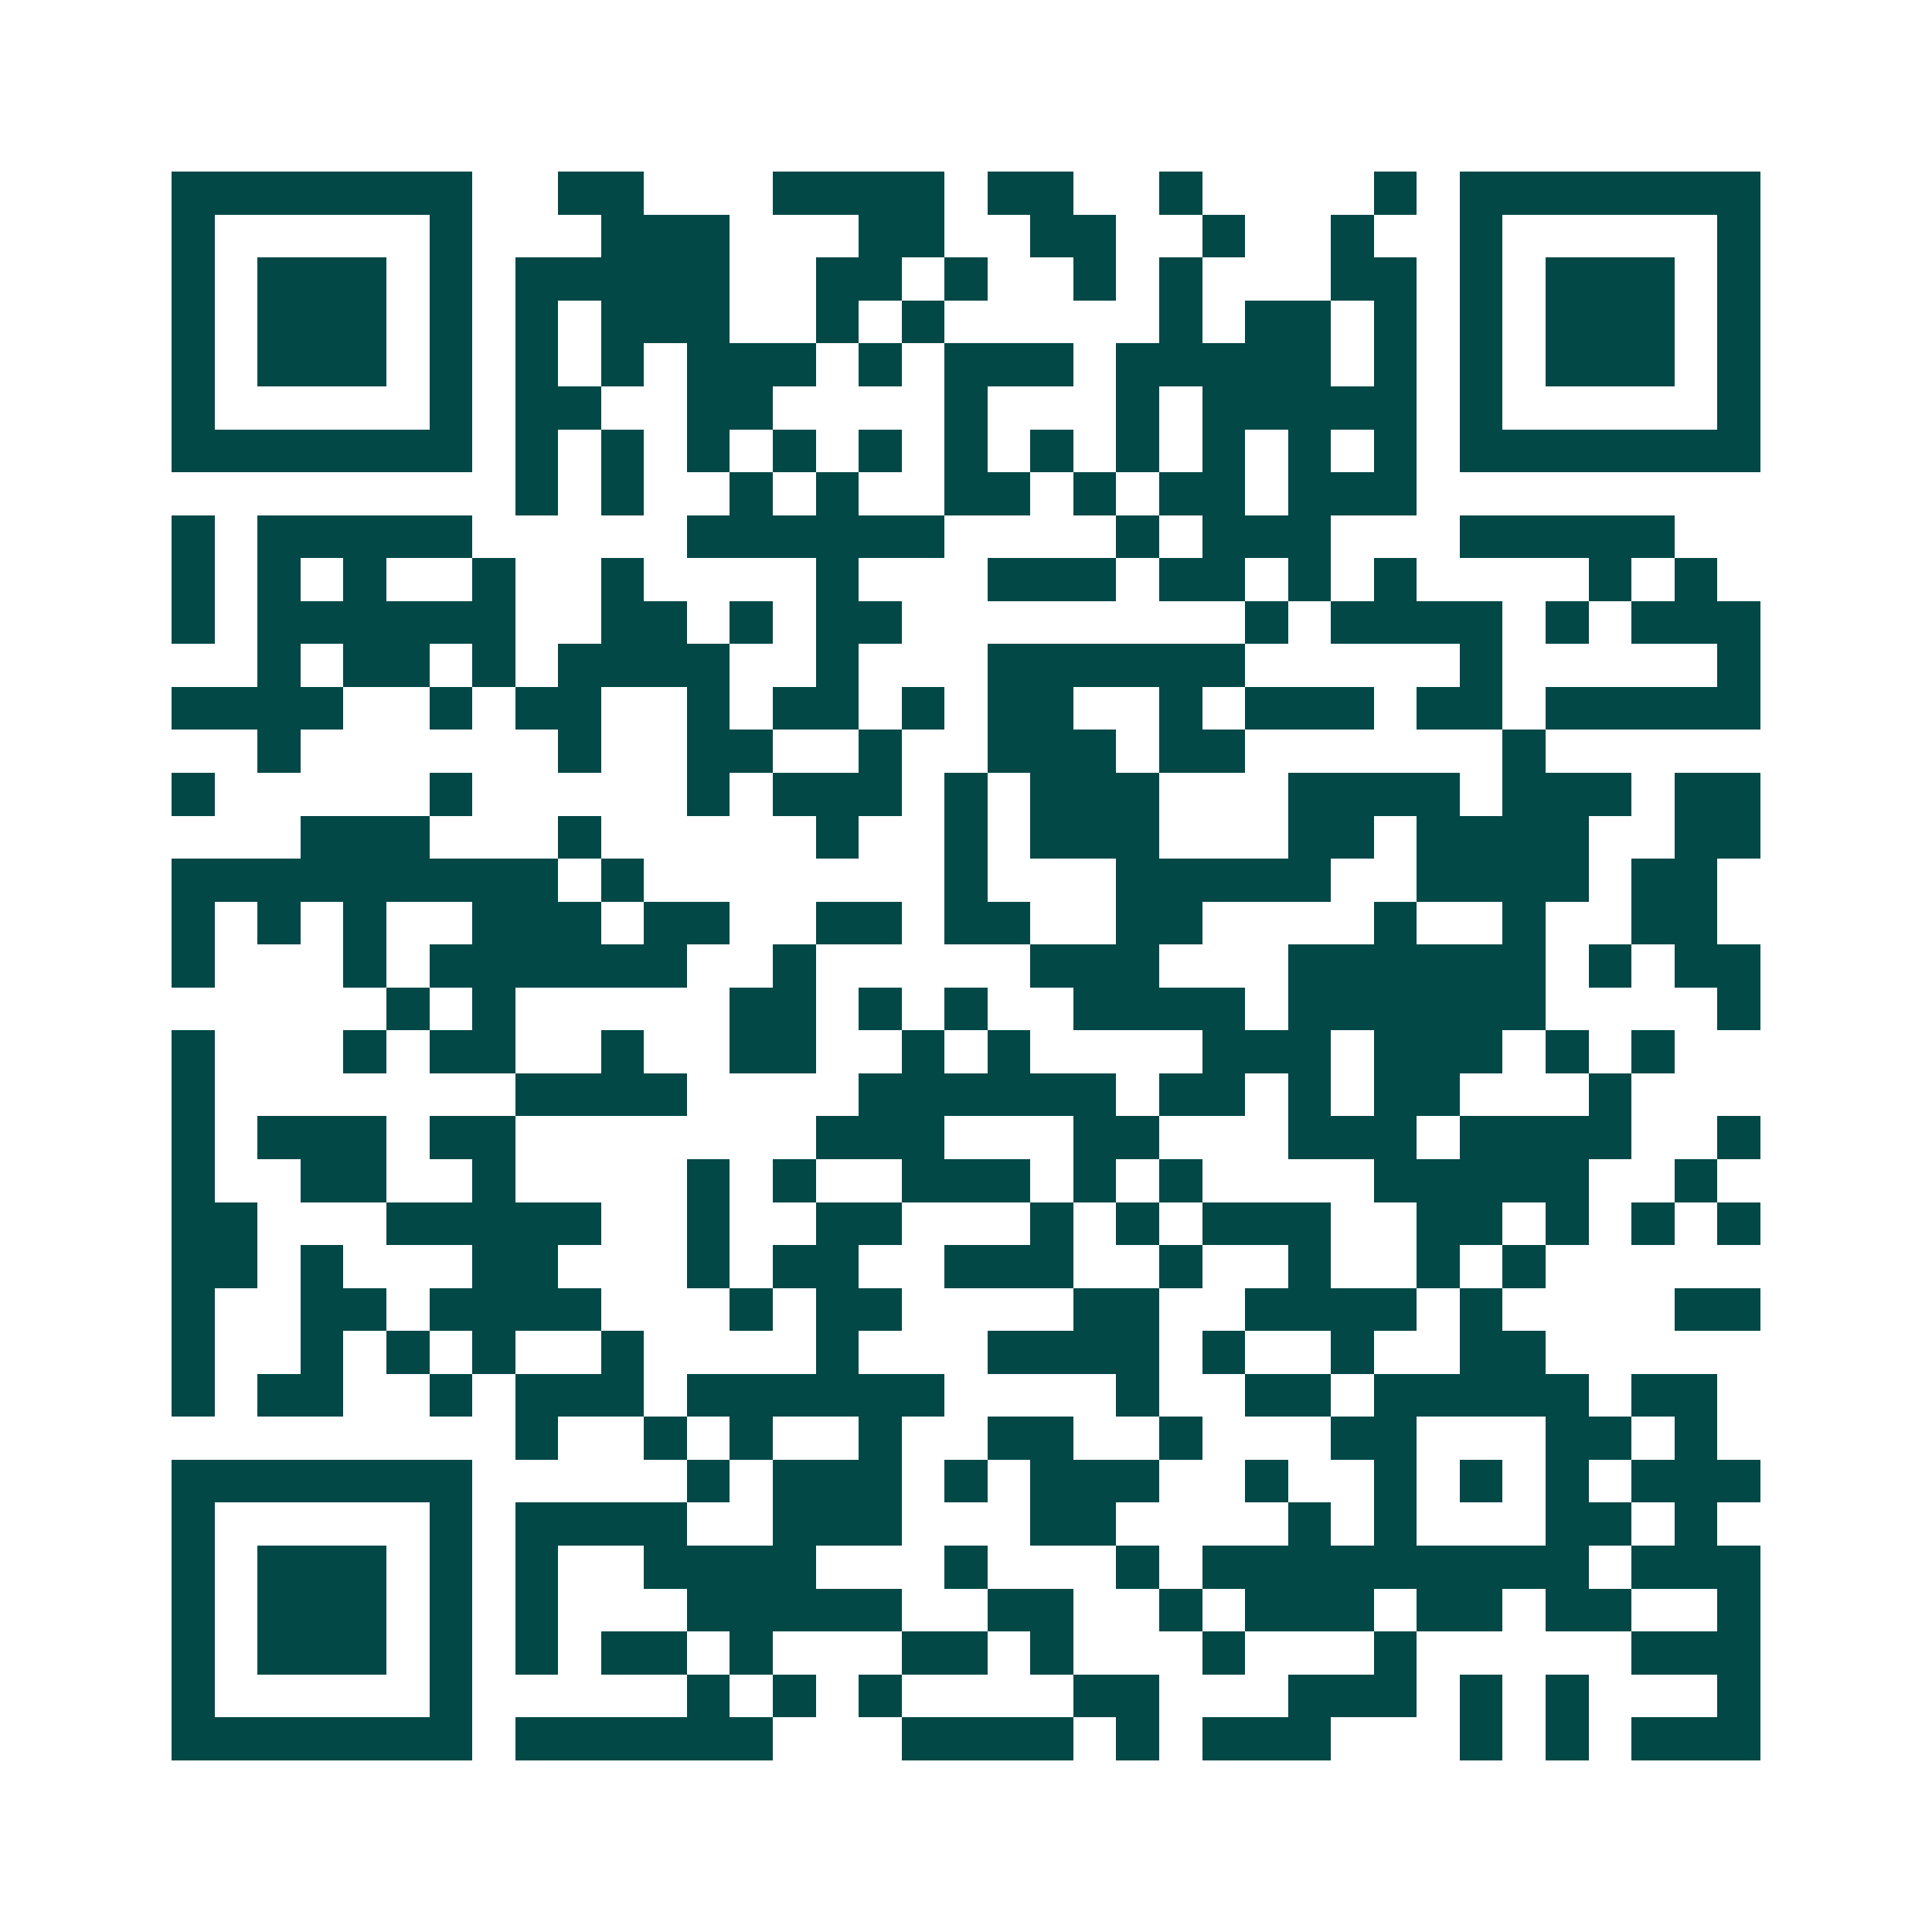 <svg xmlns="http://www.w3.org/2000/svg" width="200" height="200" viewBox="0 0 45 45" shape-rendering="crispEdges"><path fill="#ffffff" d="M0 0h45v45H0z"/><path stroke="#014847" d="M4 4.5h7m2 0h2m3 0h4m1 0h2m2 0h1m4 0h1m1 0h7M4 5.5h1m5 0h1m3 0h3m3 0h2m2 0h2m2 0h1m2 0h1m2 0h1m5 0h1M4 6.5h1m1 0h3m1 0h1m1 0h5m2 0h2m1 0h1m2 0h1m1 0h1m3 0h2m1 0h1m1 0h3m1 0h1M4 7.5h1m1 0h3m1 0h1m1 0h1m1 0h3m2 0h1m1 0h1m5 0h1m1 0h2m1 0h1m1 0h1m1 0h3m1 0h1M4 8.5h1m1 0h3m1 0h1m1 0h1m1 0h1m1 0h3m1 0h1m1 0h3m1 0h5m1 0h1m1 0h1m1 0h3m1 0h1M4 9.5h1m5 0h1m1 0h2m2 0h2m4 0h1m3 0h1m1 0h5m1 0h1m5 0h1M4 10.5h7m1 0h1m1 0h1m1 0h1m1 0h1m1 0h1m1 0h1m1 0h1m1 0h1m1 0h1m1 0h1m1 0h1m1 0h7M12 11.5h1m1 0h1m2 0h1m1 0h1m2 0h2m1 0h1m1 0h2m1 0h3M4 12.5h1m1 0h5m5 0h6m4 0h1m1 0h3m3 0h5M4 13.5h1m1 0h1m1 0h1m2 0h1m2 0h1m4 0h1m3 0h3m1 0h2m1 0h1m1 0h1m4 0h1m1 0h1M4 14.5h1m1 0h6m2 0h2m1 0h1m1 0h2m8 0h1m1 0h4m1 0h1m1 0h3M6 15.5h1m1 0h2m1 0h1m1 0h4m2 0h1m3 0h6m5 0h1m5 0h1M4 16.5h4m2 0h1m1 0h2m2 0h1m1 0h2m1 0h1m1 0h2m2 0h1m1 0h3m1 0h2m1 0h5M6 17.5h1m6 0h1m2 0h2m2 0h1m2 0h3m1 0h2m6 0h1M4 18.5h1m5 0h1m5 0h1m1 0h3m1 0h1m1 0h3m3 0h4m1 0h3m1 0h2M7 19.5h3m3 0h1m5 0h1m2 0h1m1 0h3m3 0h2m1 0h4m2 0h2M4 20.5h9m1 0h1m7 0h1m3 0h5m2 0h4m1 0h2M4 21.5h1m1 0h1m1 0h1m2 0h3m1 0h2m2 0h2m1 0h2m2 0h2m4 0h1m2 0h1m2 0h2M4 22.5h1m3 0h1m1 0h6m2 0h1m5 0h3m3 0h6m1 0h1m1 0h2M9 23.5h1m1 0h1m5 0h2m1 0h1m1 0h1m2 0h4m1 0h6m4 0h1M4 24.5h1m3 0h1m1 0h2m2 0h1m2 0h2m2 0h1m1 0h1m4 0h3m1 0h3m1 0h1m1 0h1M4 25.5h1m7 0h4m4 0h6m1 0h2m1 0h1m1 0h2m3 0h1M4 26.5h1m1 0h3m1 0h2m7 0h3m3 0h2m3 0h3m1 0h4m2 0h1M4 27.5h1m2 0h2m2 0h1m4 0h1m1 0h1m2 0h3m1 0h1m1 0h1m4 0h5m2 0h1M4 28.5h2m3 0h5m2 0h1m2 0h2m3 0h1m1 0h1m1 0h3m2 0h2m1 0h1m1 0h1m1 0h1M4 29.5h2m1 0h1m3 0h2m3 0h1m1 0h2m2 0h3m2 0h1m2 0h1m2 0h1m1 0h1M4 30.5h1m2 0h2m1 0h4m3 0h1m1 0h2m4 0h2m2 0h4m1 0h1m4 0h2M4 31.5h1m2 0h1m1 0h1m1 0h1m2 0h1m4 0h1m3 0h4m1 0h1m2 0h1m2 0h2M4 32.5h1m1 0h2m2 0h1m1 0h3m1 0h6m4 0h1m2 0h2m1 0h5m1 0h2M12 33.5h1m2 0h1m1 0h1m2 0h1m2 0h2m2 0h1m3 0h2m3 0h2m1 0h1M4 34.5h7m5 0h1m1 0h3m1 0h1m1 0h3m2 0h1m2 0h1m1 0h1m1 0h1m1 0h3M4 35.5h1m5 0h1m1 0h4m2 0h3m3 0h2m4 0h1m1 0h1m3 0h2m1 0h1M4 36.5h1m1 0h3m1 0h1m1 0h1m2 0h4m3 0h1m3 0h1m1 0h9m1 0h3M4 37.5h1m1 0h3m1 0h1m1 0h1m3 0h5m2 0h2m2 0h1m1 0h3m1 0h2m1 0h2m2 0h1M4 38.5h1m1 0h3m1 0h1m1 0h1m1 0h2m1 0h1m3 0h2m1 0h1m3 0h1m3 0h1m5 0h3M4 39.5h1m5 0h1m5 0h1m1 0h1m1 0h1m4 0h2m3 0h3m1 0h1m1 0h1m3 0h1M4 40.5h7m1 0h6m3 0h4m1 0h1m1 0h3m3 0h1m1 0h1m1 0h3"/></svg>
